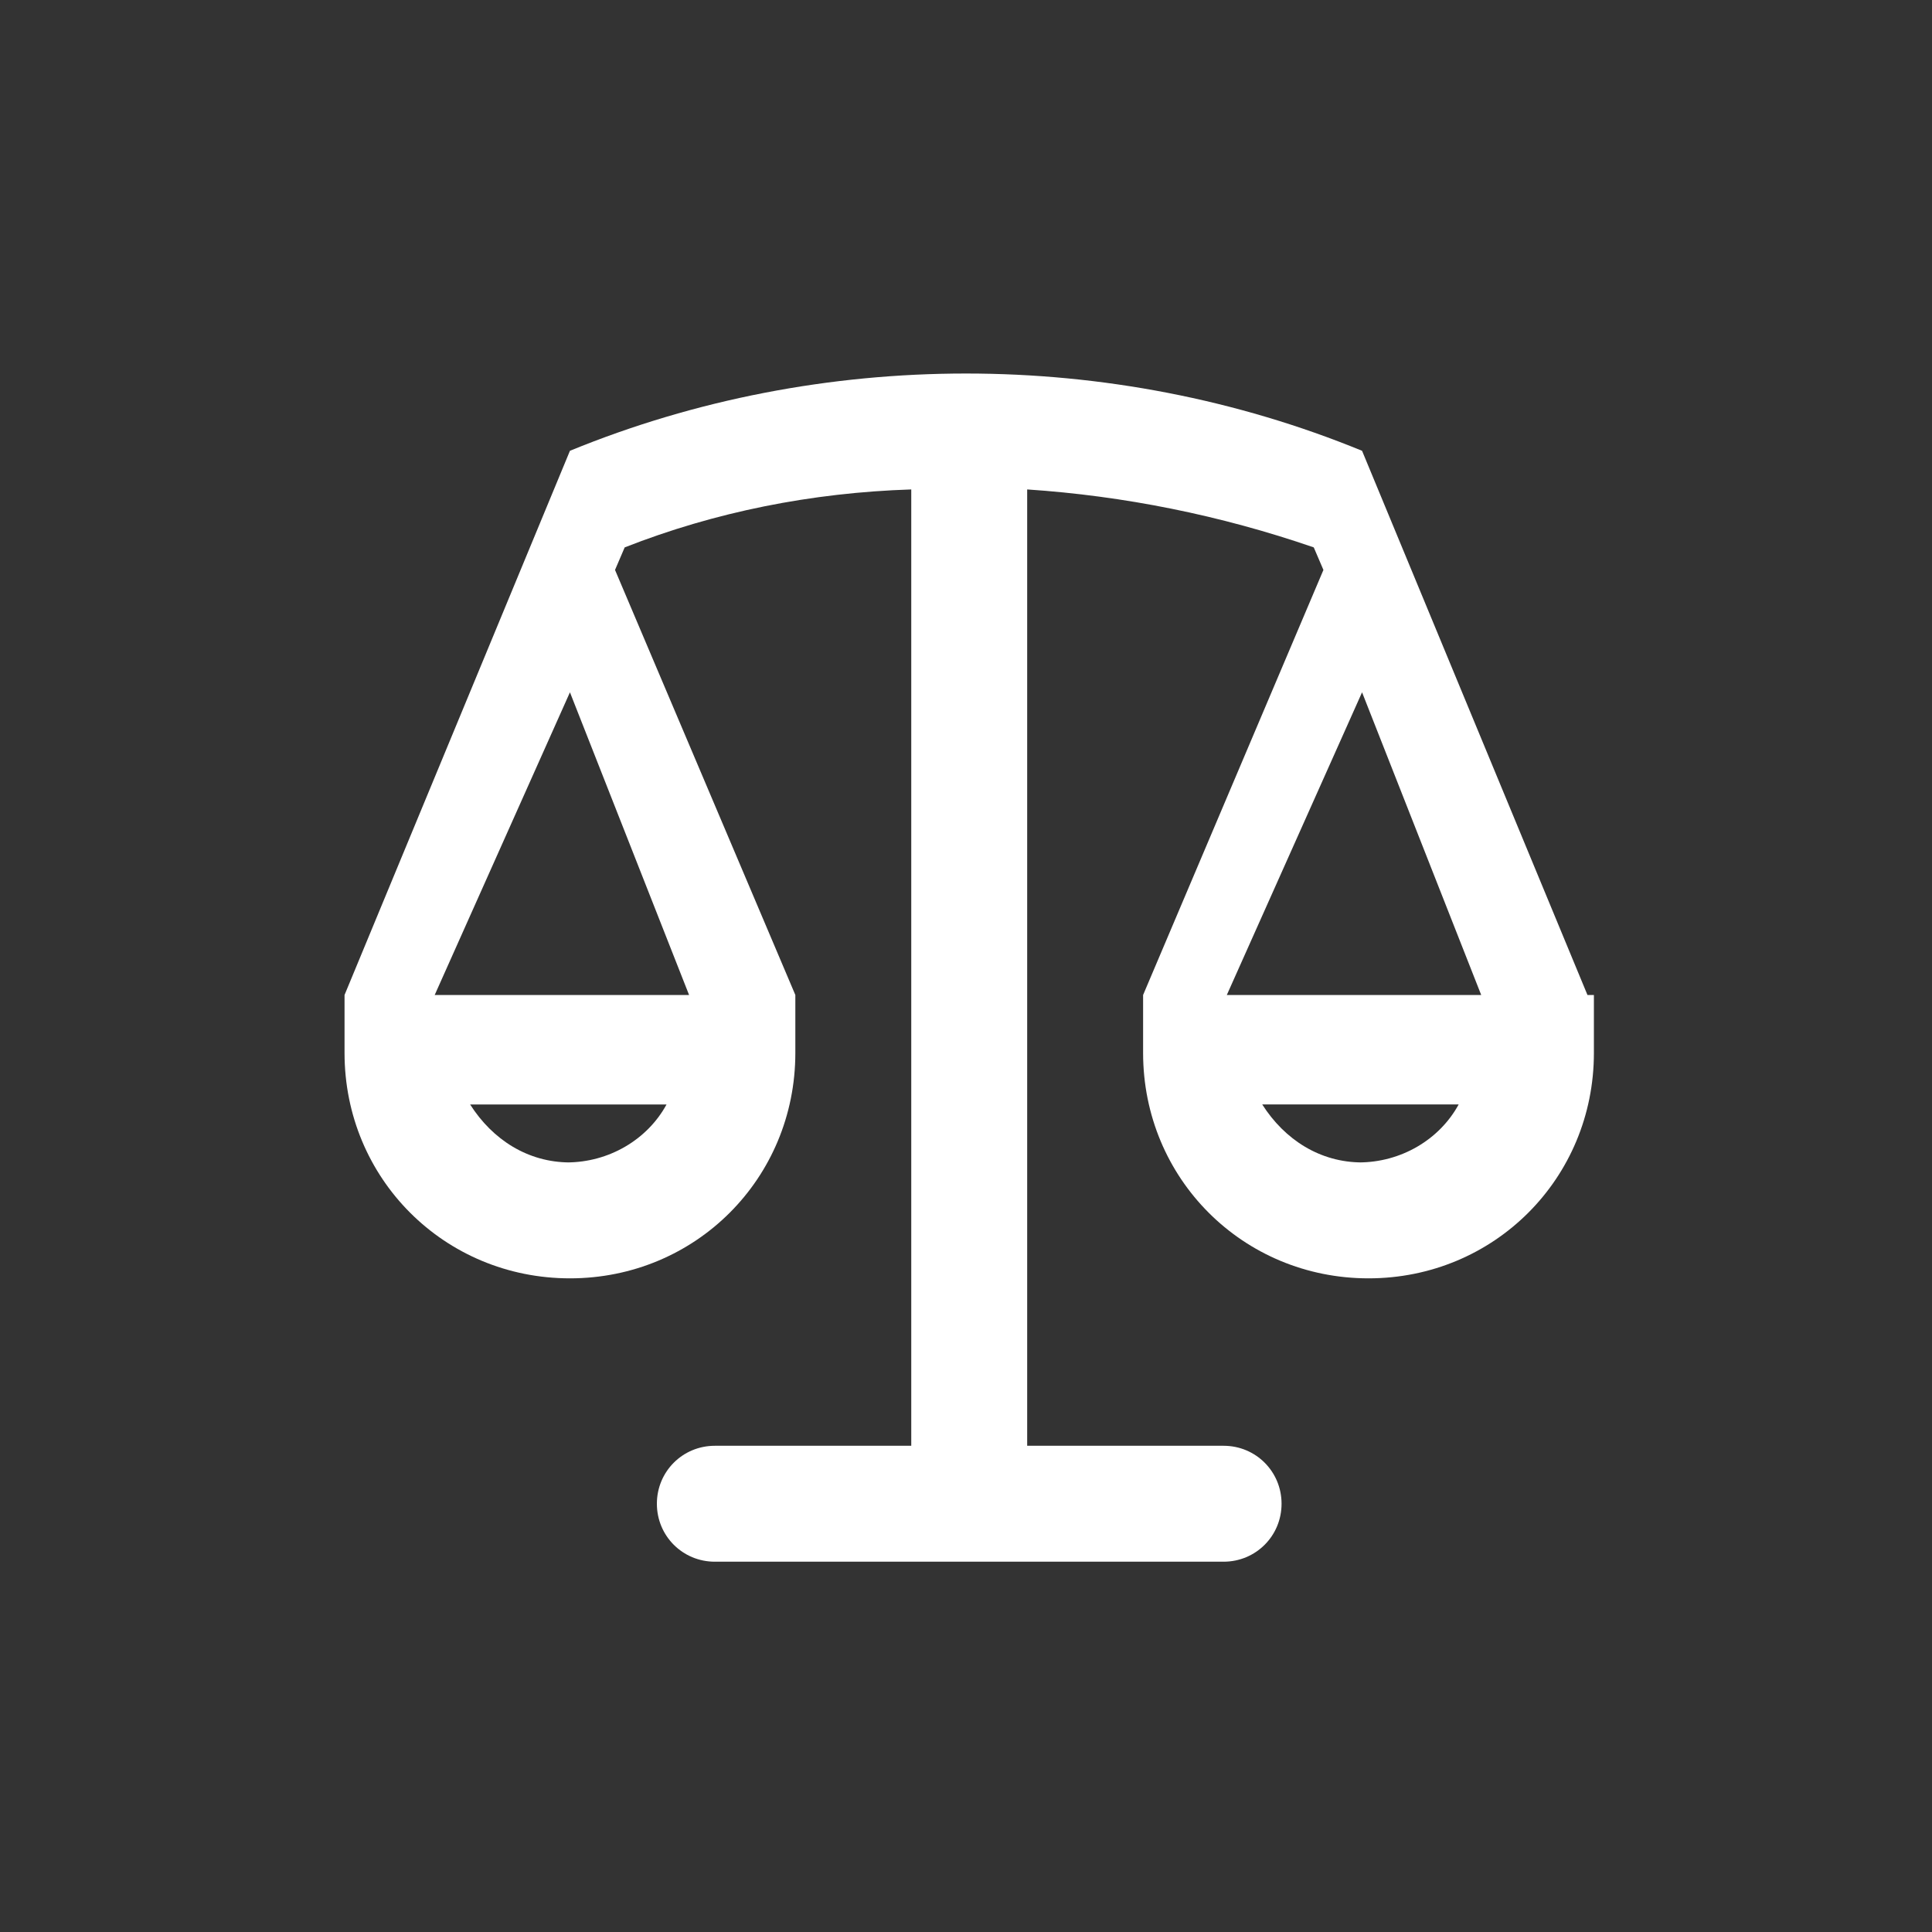 <svg xmlns="http://www.w3.org/2000/svg" viewBox="0 0 60 60"><rect x="0" y="0" width="60" height="60" fill="#333333" stroke="none"/><path d="m49.3 30.9-7-16.9c-3.9-1.6-8.1-2.4-12.3-2.4-4.2 0-8.4.8-12.3 2.4l-7 16.9v1.8c0 3.9 3.1 7 7 7s7-3.1 7-7v-1.8l-5.6-13.2.3-.7c2.8-1.1 5.8-1.7 8.9-1.8v29.7h-6.1c-1 0-1.8.8-1.8 1.8s.8 1.8 1.8 1.8H38c1 0 1.8-.8 1.8-1.8s-.8-1.8-1.8-1.8h-6.1V15.2c3 .2 6 .8 8.9 1.8l.3.7-5.6 13.2v1.8c0 3.9 3.1 7 7 7s7-3.1 7-7v-1.8Zm-31.6 5.2c-1.3 0-2.4-.7-3.1-1.8h6.1c-.6 1.1-1.8 1.8-3.1 1.8Zm3.7-5.2h-7.9l4.2-9.4 3.7 9.4Zm20.9-9.4 3.7 9.4h-7.9l4.2-9.4Zm0 14.6c-1.3 0-2.4-.7-3.1-1.8h6.1c-.6 1.1-1.8 1.8-3.1 1.8Z" style="fill:#fff"/></svg>